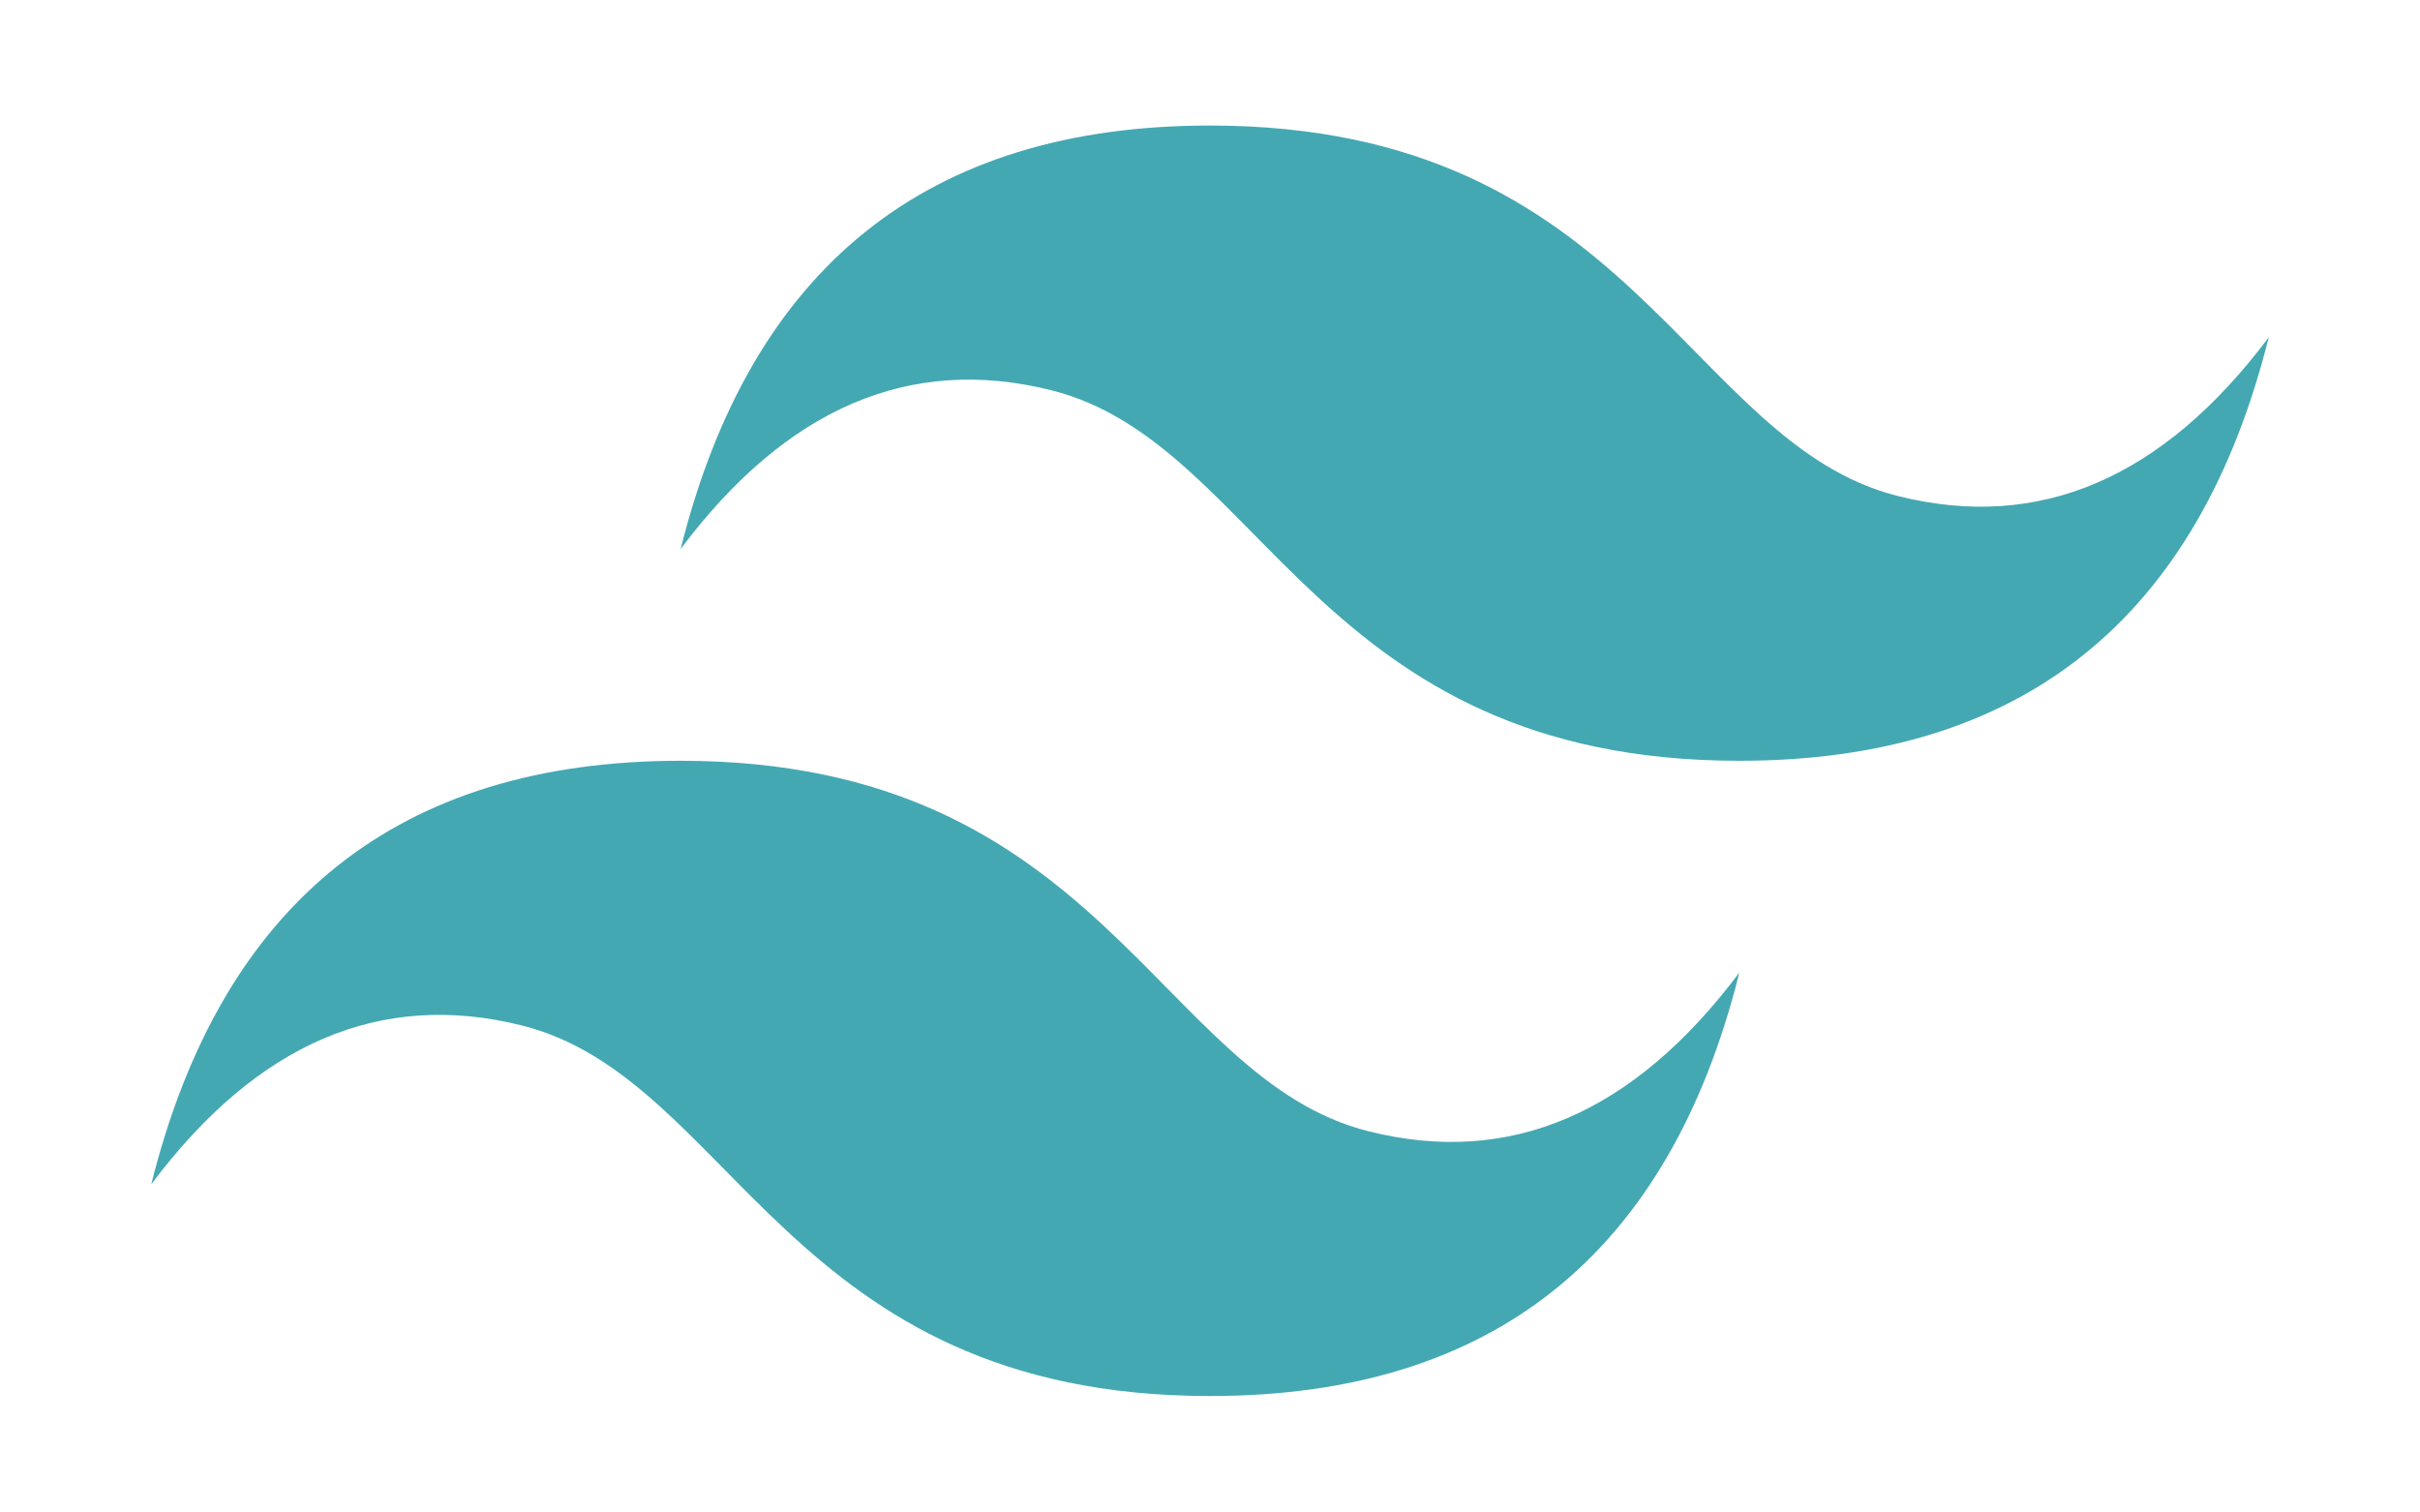 <?xml version="1.0" encoding="UTF-8" standalone="no"?>
<!DOCTYPE svg PUBLIC "-//W3C//DTD SVG 1.1//EN" "http://www.w3.org/Graphics/SVG/1.1/DTD/svg11.dtd">
<svg width="100%" height="100%" viewBox="0 0 800 500" version="1.1" xmlns="http://www.w3.org/2000/svg" xmlns:xlink="http://www.w3.org/1999/xlink" xml:space="preserve" xmlns:serif="http://www.serif.com/" style="fill-rule:evenodd;clip-rule:evenodd;stroke-linejoin:round;stroke-miterlimit:2;">
    <g transform="matrix(25,0,0,25,0,-161)">
        <path d="M9,13.7C9.933,9.967 12.267,8.1 16,8.1C21.6,8.1 22.3,12.3 25.1,13C26.967,13.467 28.6,12.767 30,10.9C29.067,14.633 26.733,16.5 23,16.5C17.4,16.5 16.7,12.3 13.9,11.6C12.033,11.133 10.4,11.833 9,13.7ZM2,22.1C2.933,18.367 5.267,16.5 9,16.5C14.6,16.5 15.3,20.7 18.1,21.4C19.967,21.867 21.6,21.167 23,19.3C22.067,23.033 19.733,24.9 16,24.9C10.4,24.9 9.7,20.7 6.9,20C5.033,19.533 3.4,20.233 2,22.1Z" style="fill:rgb(68,168,179);fill-rule:nonzero;"/>
    </g>
</svg>
